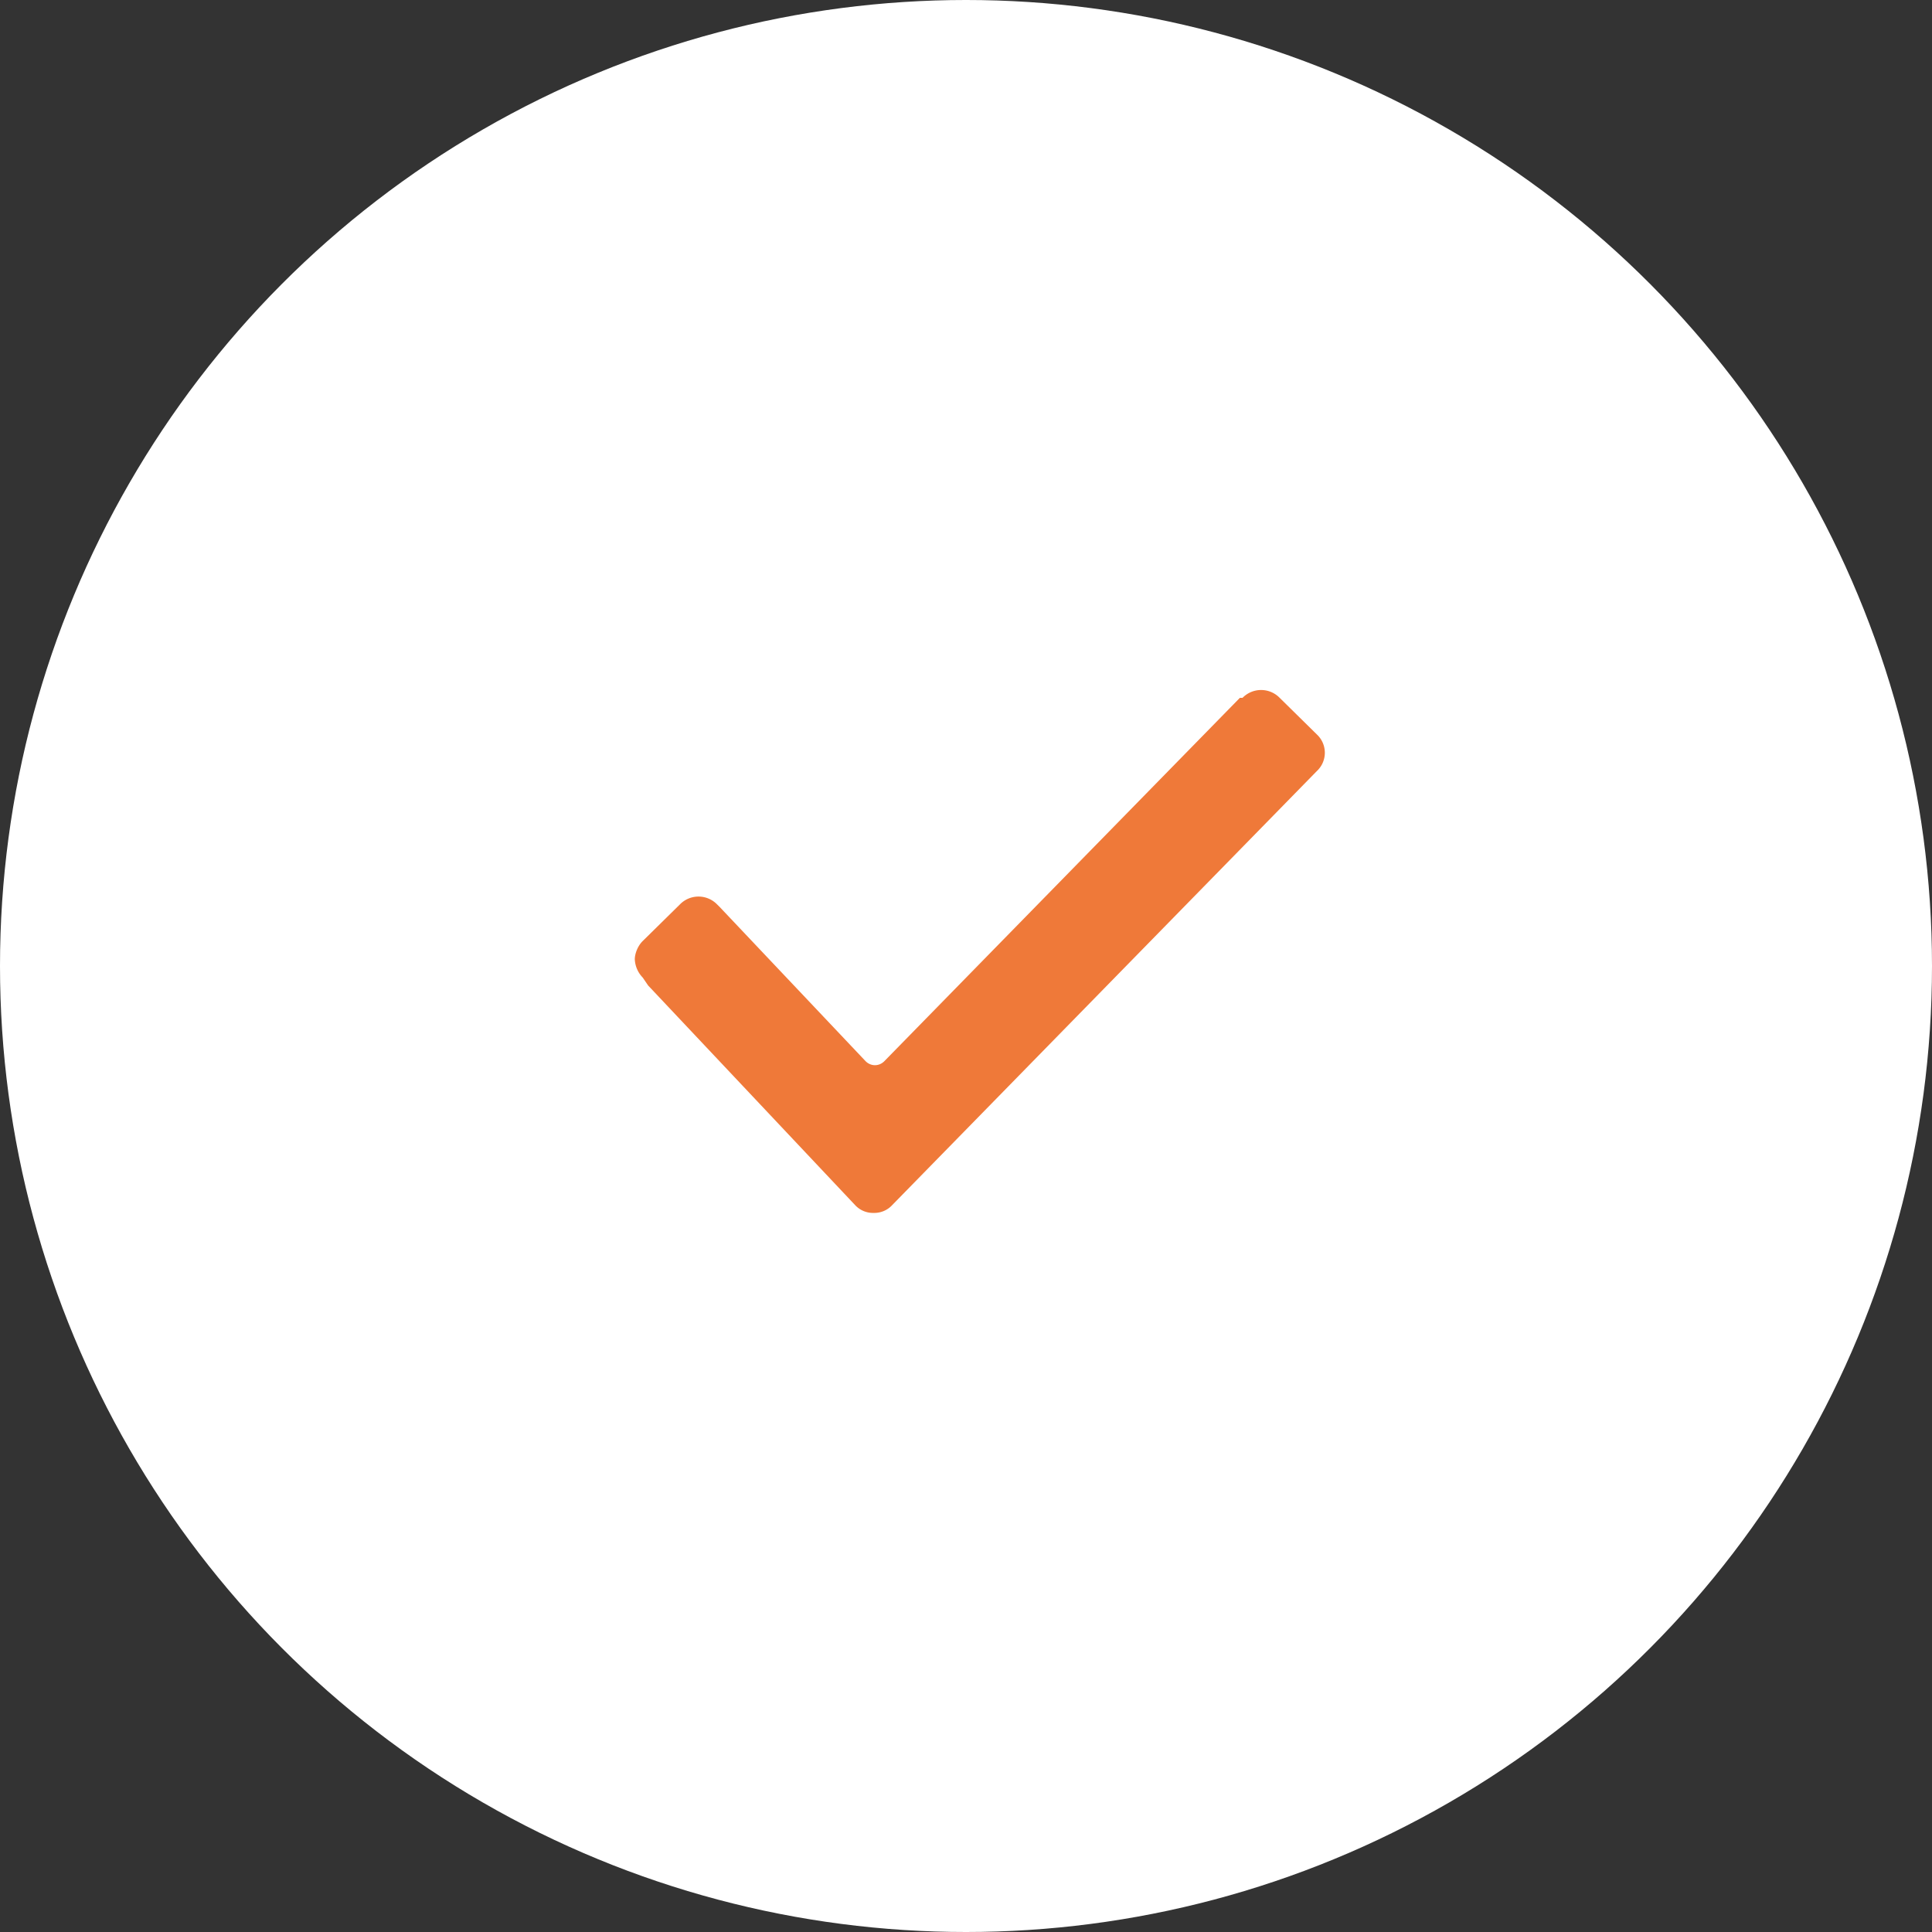 <svg xmlns="http://www.w3.org/2000/svg" width="70" height="70" viewBox="0 0 70 70"><rect x="0" y="0" width="70" height="70" fill="#333333" stroke="none"/><g fill="none" fill-rule="evenodd"><circle cx="35" cy="35" r="35" fill="#FFF"/><path fill="#EF7939" fill-rule="nonzero" d="M23.288 35.42a1.016 1.016 0 0 1-.288-.663c0-.19.096-.474.288-.663l1.347-1.326a.94.94 0 0 1 1.346 0l.096.095 5.288 5.589c.193.189.481.189.673 0l12.885-13.168h.096a.94.94 0 0 1 1.346 0l1.347 1.326a.906.906 0 0 1 0 1.327L32.327 43.662a.88.88 0 0 1-.673.284.88.88 0 0 1-.673-.284l-7.5-7.958-.193-.284z"/></g></svg>